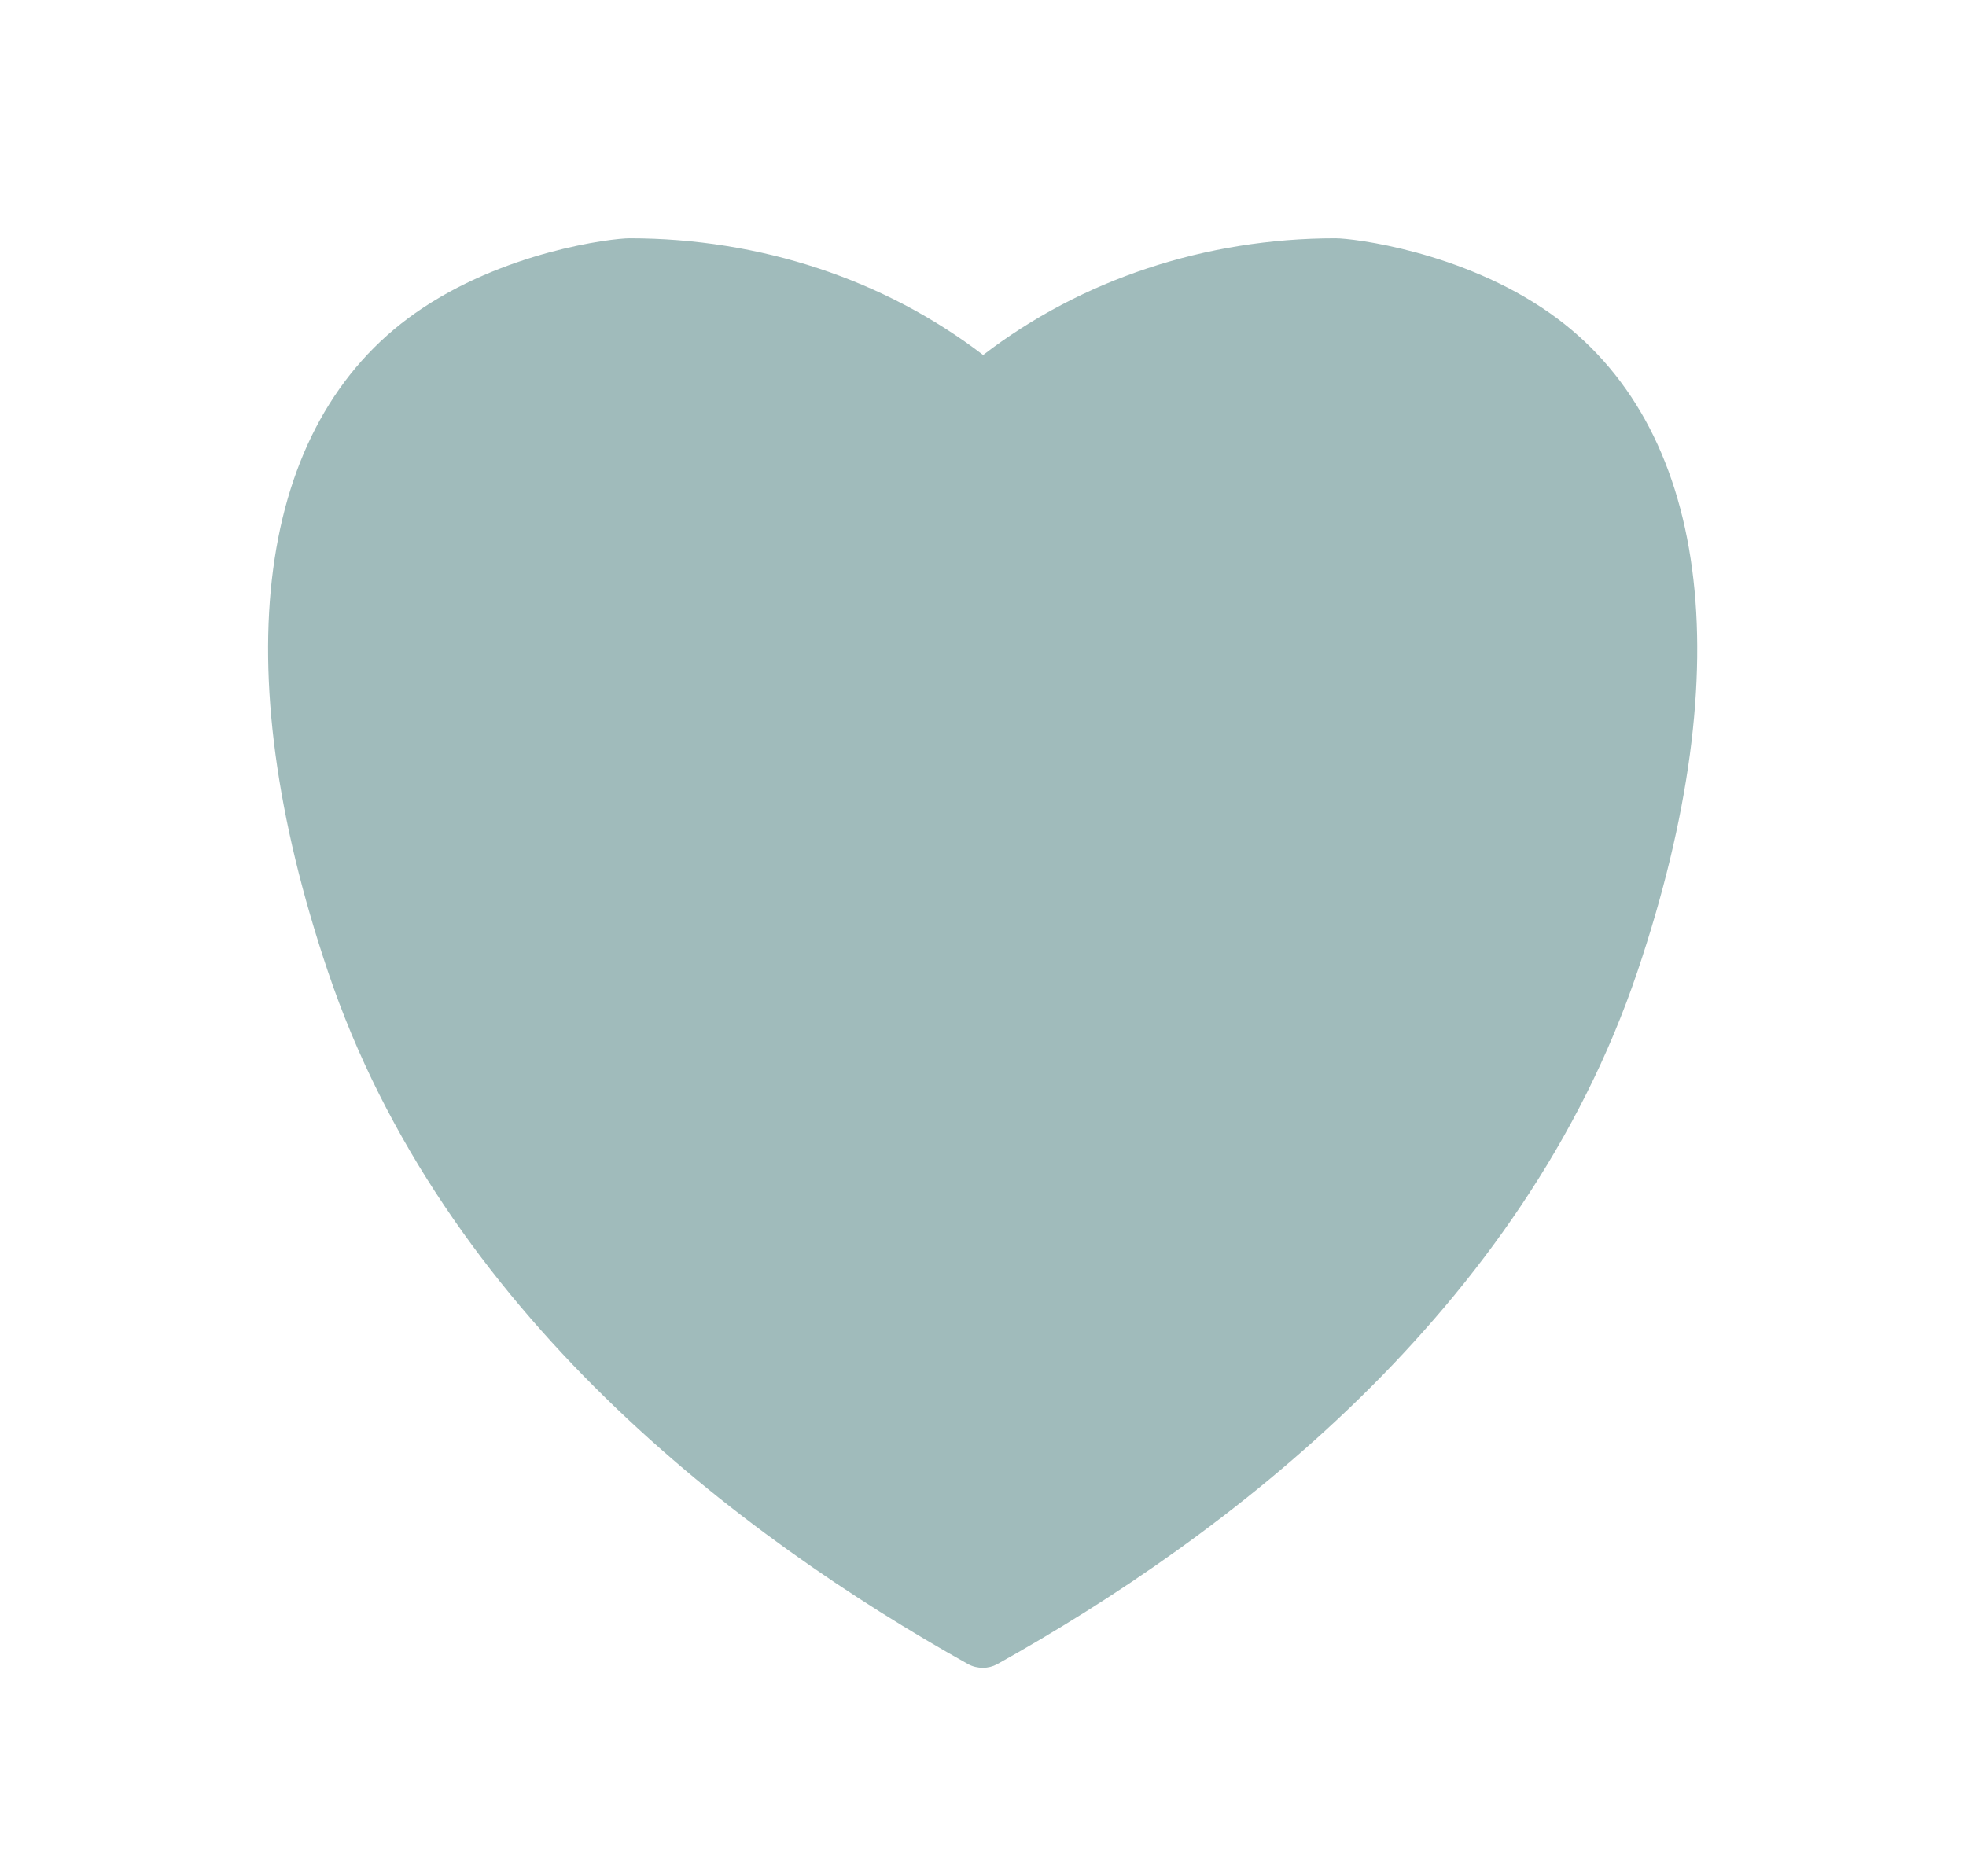 <svg xmlns="http://www.w3.org/2000/svg" fill="none" viewBox="0 0 66 63" height="63" width="66">
<path fill="#A0BBBB" d="M54.974 32.61C51.114 44.07 41.154 51.59 33.474 55.88C33.325 55.96 33.164 56 32.995 56C32.825 56 32.654 55.96 32.505 55.88C24.825 51.58 14.854 44.06 11.005 32.61C7.534 22.31 8.604 14.26 13.944 10.51C16.894 8.44 20.544 8 21.134 8C25.524 8 29.704 9.39 33.005 11.92C36.294 9.39 40.464 8 44.834 8C45.425 8 49.075 8.44 52.024 10.51C57.374 14.26 58.444 22.32 54.974 32.61Z"></path>
</svg>
